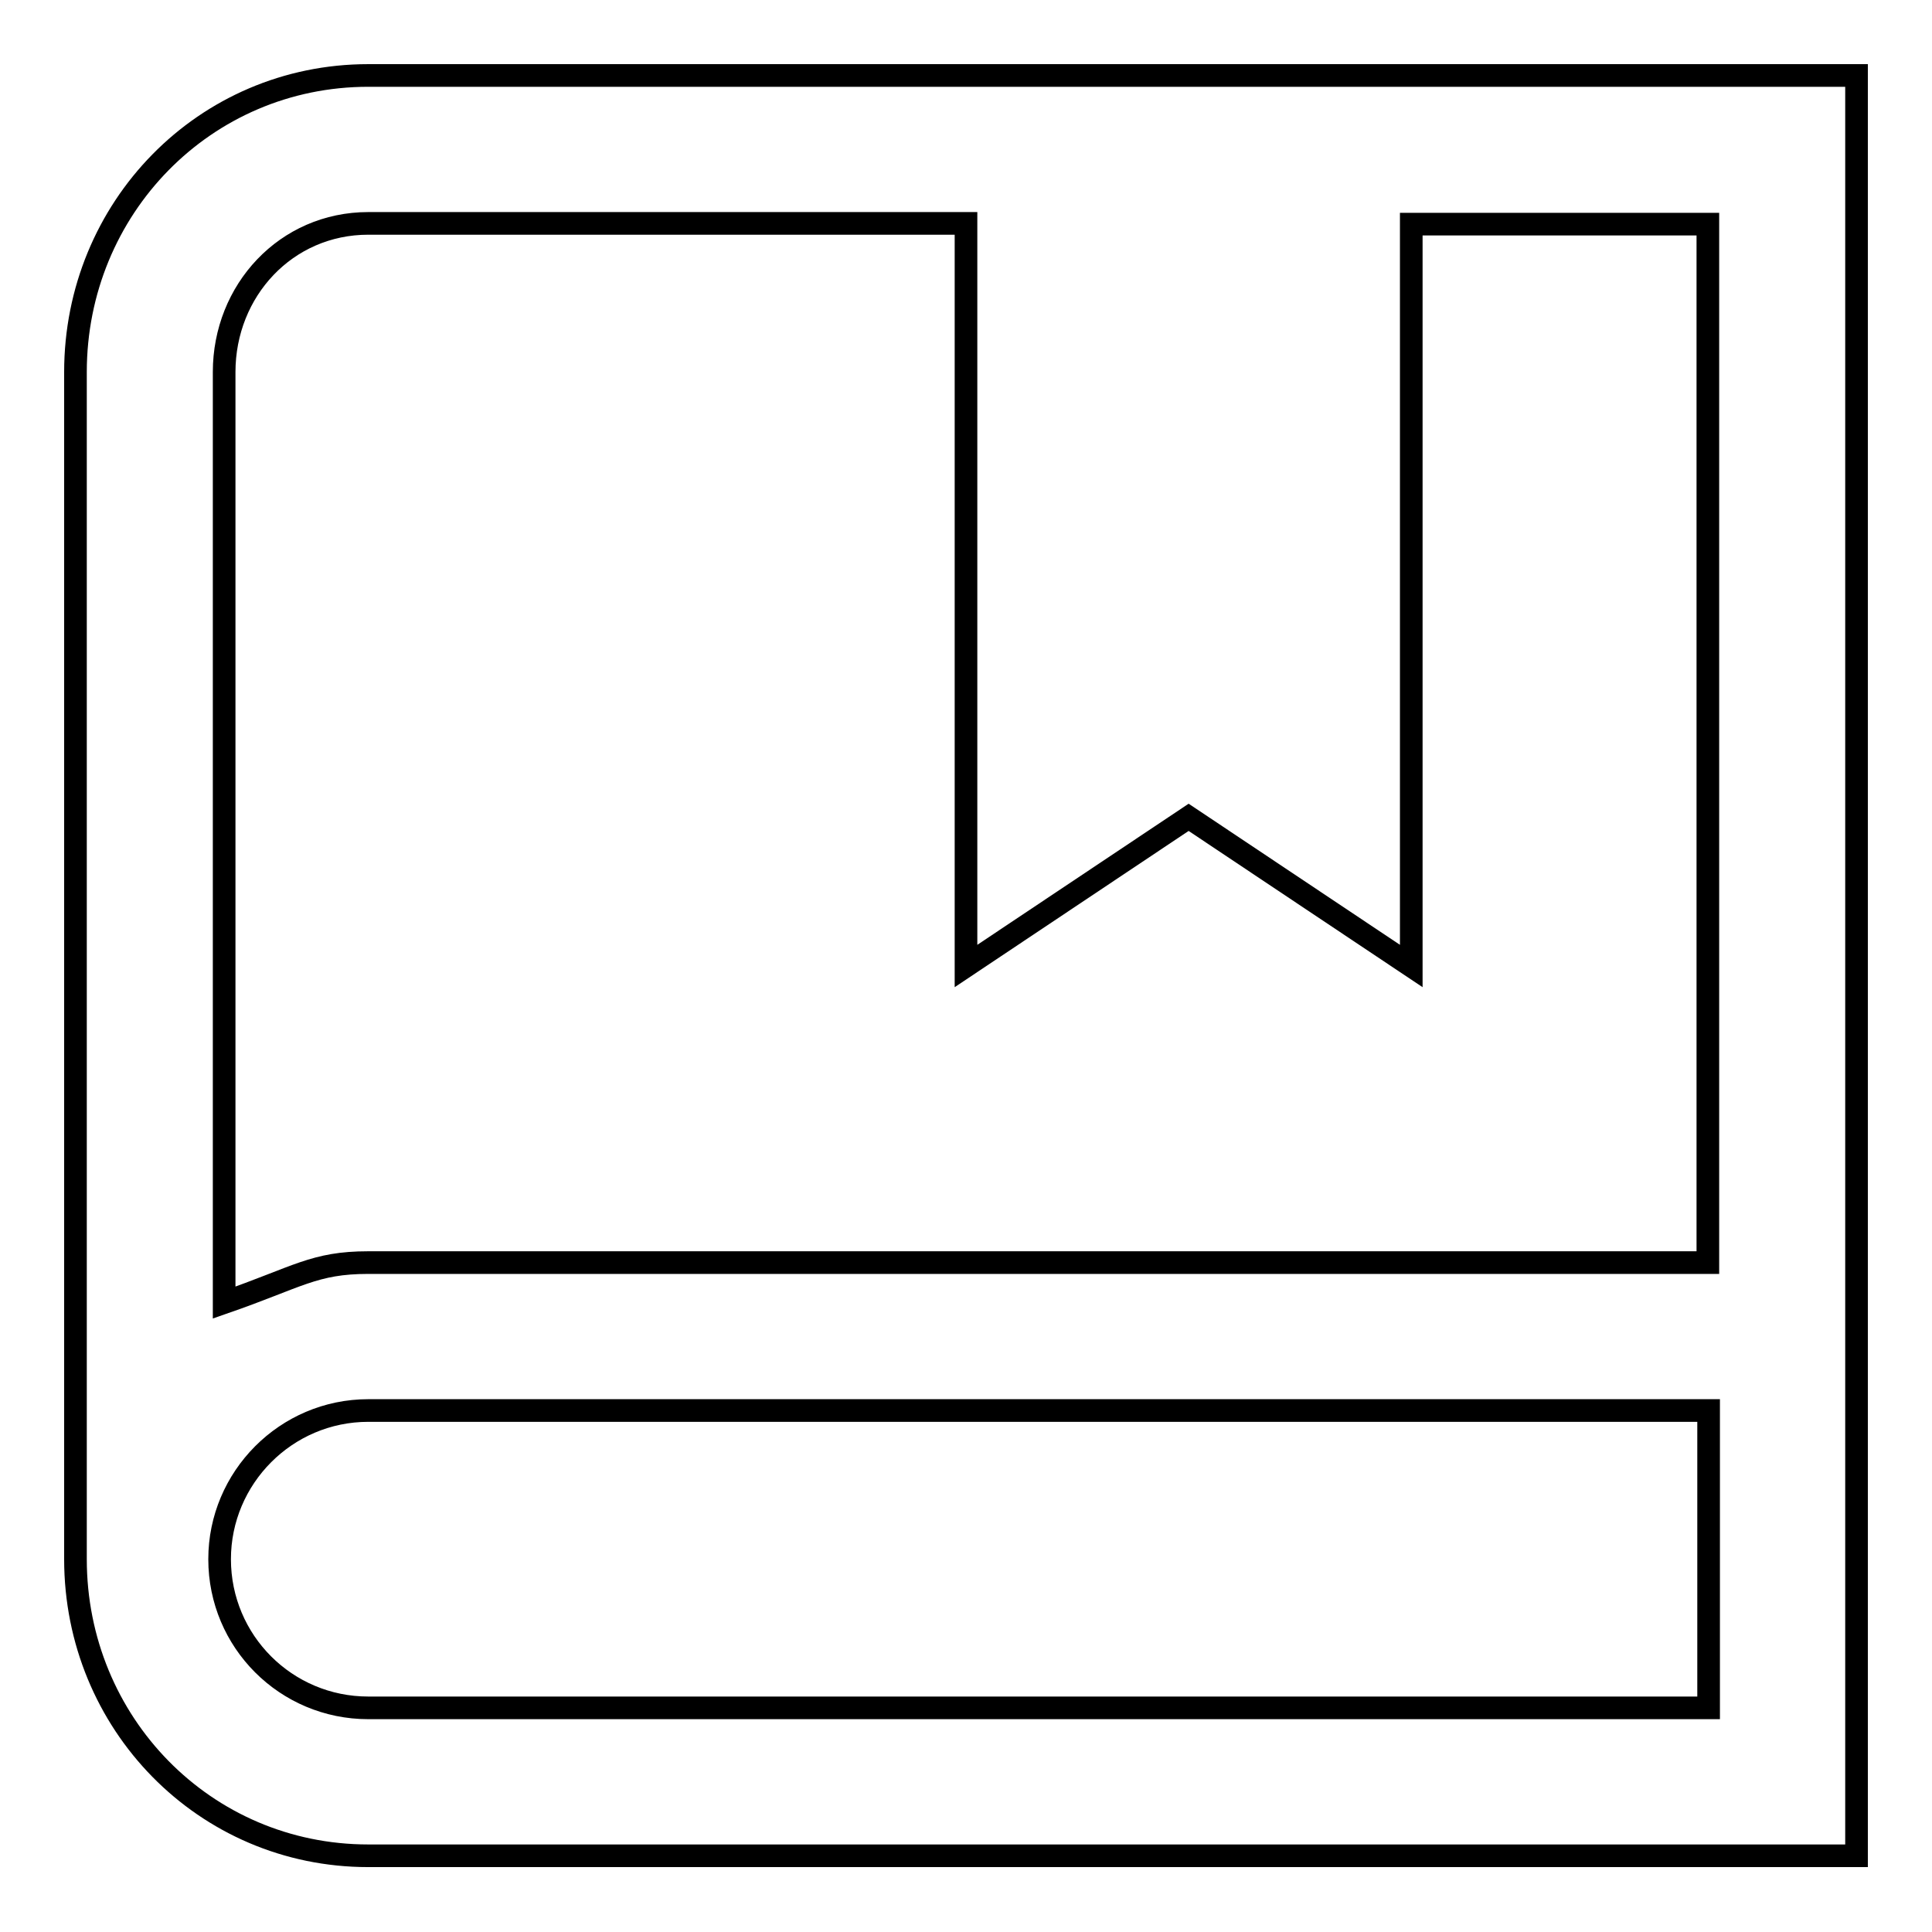 <?xml version="1.0" encoding="utf-8"?>
<!-- Svg Vector Icons : http://www.onlinewebfonts.com/icon -->
<!DOCTYPE svg PUBLIC "-//W3C//DTD SVG 1.1//EN" "http://www.w3.org/Graphics/SVG/1.1/DTD/svg11.dtd">
<svg version="1.1" xmlns="http://www.w3.org/2000/svg" xmlns:xlink="http://www.w3.org/1999/xlink" x="0px" y="0px" viewBox="0 0 256 256" enable-background="new 0 0 256 256" xml:space="preserve">
<g> <path stroke-width="3" fill-opacity="0" stroke="#000000"  d="M48.8,10C27.1,10,10,27.6,10,49.3v157.3c0,21.7,17.1,39.3,38.8,39.3H246V10H48.8z M226.3,226.3H48.8 c-10.9,0-19.7-8.8-19.7-19.7c0-10.8,8.8-19.7,19.7-19.7h177.6V226.3z M226.3,167.3H48.8c-7.2,0-9.3,1.9-19.1,5.3V49.3 c0-10.8,8.2-19.7,19.1-19.7H128V128l29.5-19.7L187,128V29.7h39.3V167.3z"/></g>
</svg>